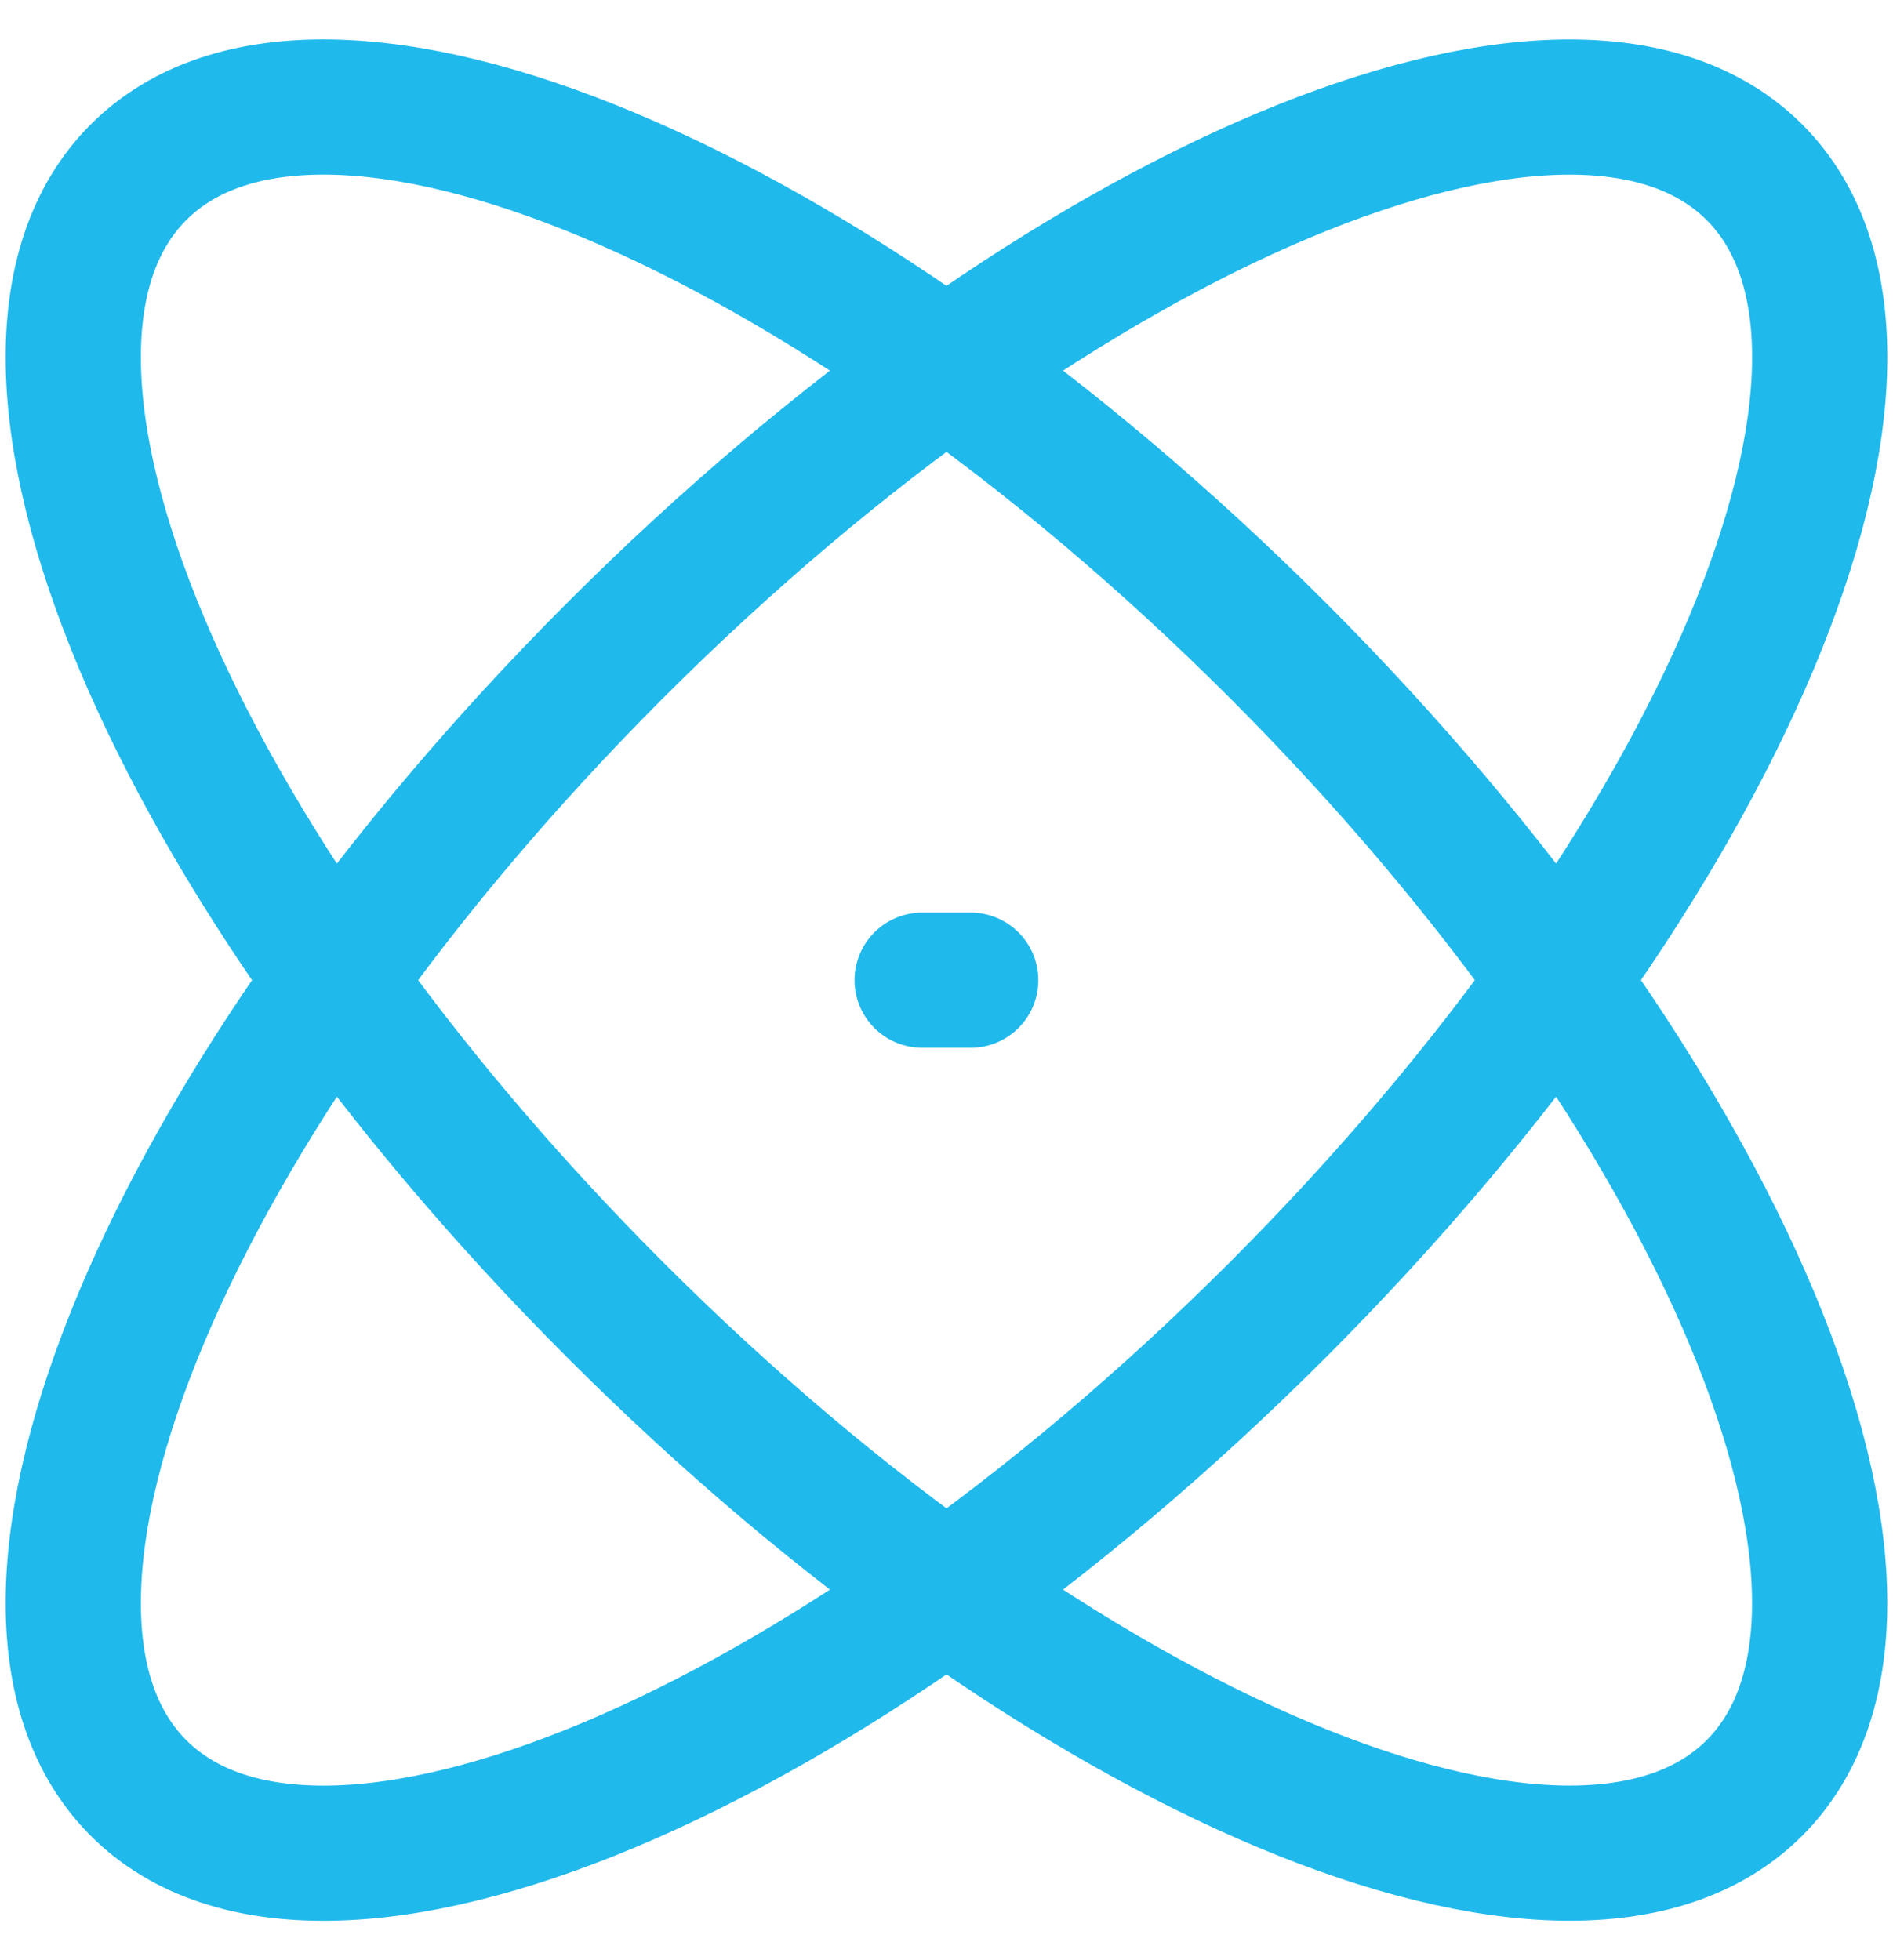 <svg width="28" height="29" viewBox="0 0 28 29" fill="none" xmlns="http://www.w3.org/2000/svg">
<path d="M18.889 9.61C25.49 16.212 28.651 23.751 25.95 26.452C23.252 29.151 15.71 25.99 9.11 19.389C2.509 12.789 -0.652 5.249 2.049 2.548C4.747 -0.152 12.287 3.01 18.889 9.61Z" stroke="#20B9EC" stroke-width="2" stroke-linecap="round" stroke-linejoin="round"/>
<path d="M13.64 14.501H14.358M9.111 9.611C2.509 16.213 -0.652 23.751 2.049 26.452C4.75 29.153 12.288 25.99 18.889 19.39C25.489 12.79 28.652 5.249 25.951 2.549C23.25 -0.152 15.711 3.011 9.111 9.611Z" stroke="#20B9EC" stroke-width="2" stroke-linecap="round" stroke-linejoin="round"/>
</svg>

